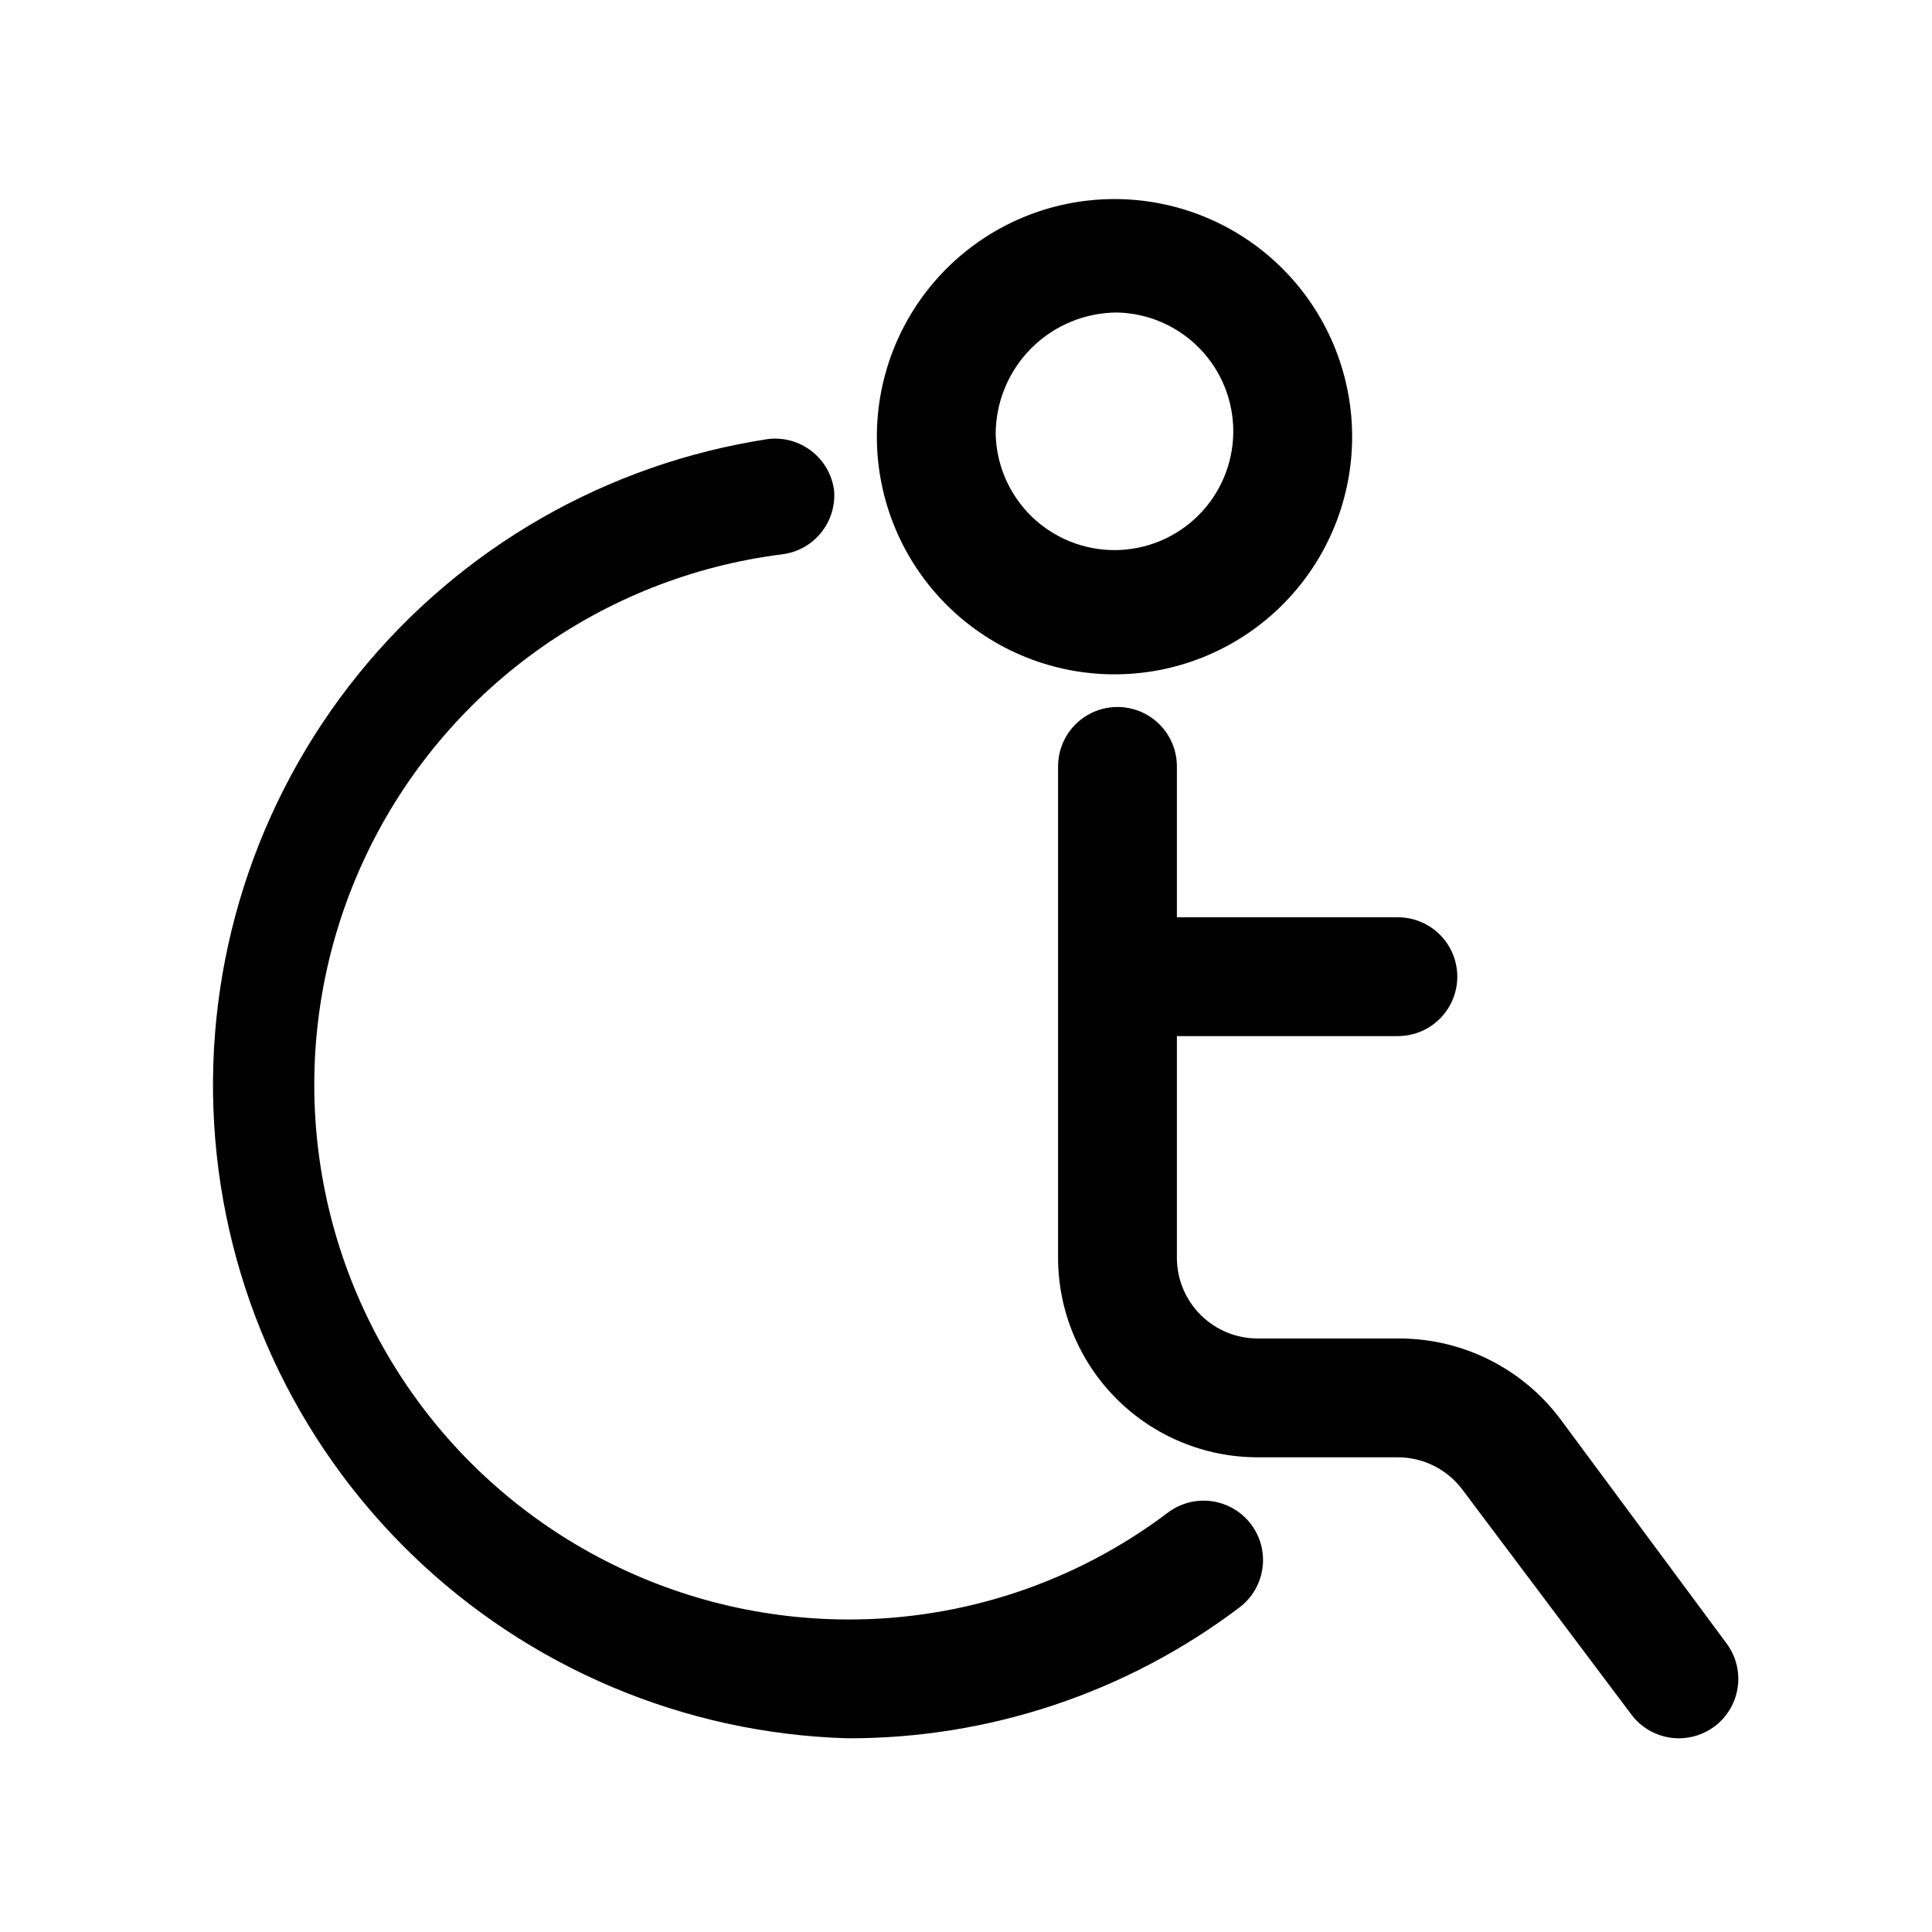 <?xml version="1.0" encoding="UTF-8"?>
<!-- Uploaded to: SVG Repo, www.svgrepo.com, Generator: SVG Repo Mixer Tools -->
<svg fill="#000000" width="800px" height="800px" version="1.1" viewBox="144 144 512 512" xmlns="http://www.w3.org/2000/svg">
 <g>
  <path d="m440.14 322.7c16.656-0.207 32.551-7.008 44.207-18.906 11.652-11.898 18.121-27.934 17.98-44.59-0.137-16.656-6.867-32.578-18.719-44.281-11.852-11.707-27.855-18.238-44.516-18.168-16.656 0.066-32.605 6.731-44.359 18.531-11.754 11.805-18.355 27.781-18.355 44.438 0 16.84 6.742 32.98 18.723 44.812s28.203 18.375 45.039 18.164zm0-95.883c8.258 0.211 16.102 3.656 21.844 9.594 5.738 5.938 8.918 13.895 8.848 22.152-0.07 8.258-3.383 16.16-9.223 22-5.84 5.84-13.738 9.152-22 9.219-8.258 0.07-16.215-3.106-22.152-8.848-5.938-5.738-9.383-13.582-9.59-21.84 0-8.559 3.398-16.77 9.453-22.824 6.051-6.051 14.262-9.453 22.82-9.453z"/>
  <path d="m601.52 579.48-44.086-59.512c-10.023-13.309-25.688-21.168-42.352-21.254h-37.785c-5.68 0-11.125-2.258-15.141-6.273s-6.269-9.461-6.269-15.141v-58.723h58.566c5.625 0 10.824-3.004 13.637-7.875s2.812-10.871 0-15.742c-2.812-4.871-8.012-7.871-13.637-7.871h-58.566v-39.992c0-5.625-3-10.82-7.871-13.633-4.871-2.812-10.875-2.812-15.746 0-4.871 2.812-7.871 8.008-7.871 13.633v130.2c0 14.031 5.574 27.484 15.492 37.406 9.922 9.922 23.379 15.496 37.406 15.496h37.156c6.769 0.012 13.133 3.223 17.16 8.656l44.715 59.516c2.973 3.965 7.641 6.297 12.594 6.297 3.406 0 6.723-1.105 9.449-3.148 3.34-2.508 5.547-6.234 6.137-10.371 0.59-4.133-0.484-8.332-2.988-11.672z"/>
  <path d="m453.53 544.84c-24.473 18.5-54.34 28.453-85.016 28.34-48.469-0.16-93.492-25.086-119.36-66.074-25.867-40.988-28.988-92.352-8.277-136.17s62.383-74.016 110.47-80.047c4.012-0.512 7.668-2.547 10.219-5.684 2.551-3.137 3.797-7.133 3.481-11.16-0.512-4.129-2.637-7.887-5.914-10.453-3.273-2.566-7.43-3.734-11.562-3.246-42.734 6.504-81.496 28.754-108.66 62.383-27.164 33.625-40.773 76.195-38.148 119.34 2.621 43.148 21.289 83.758 52.328 113.84 31.043 30.086 72.211 47.477 115.42 48.754 37.492 0.125 73.992-12.043 103.91-34.637 4.5-3.375 6.856-8.895 6.184-14.48-0.672-5.582-4.273-10.383-9.445-12.594-5.172-2.211-11.133-1.492-15.633 1.883z"/>
 </g>
</svg>